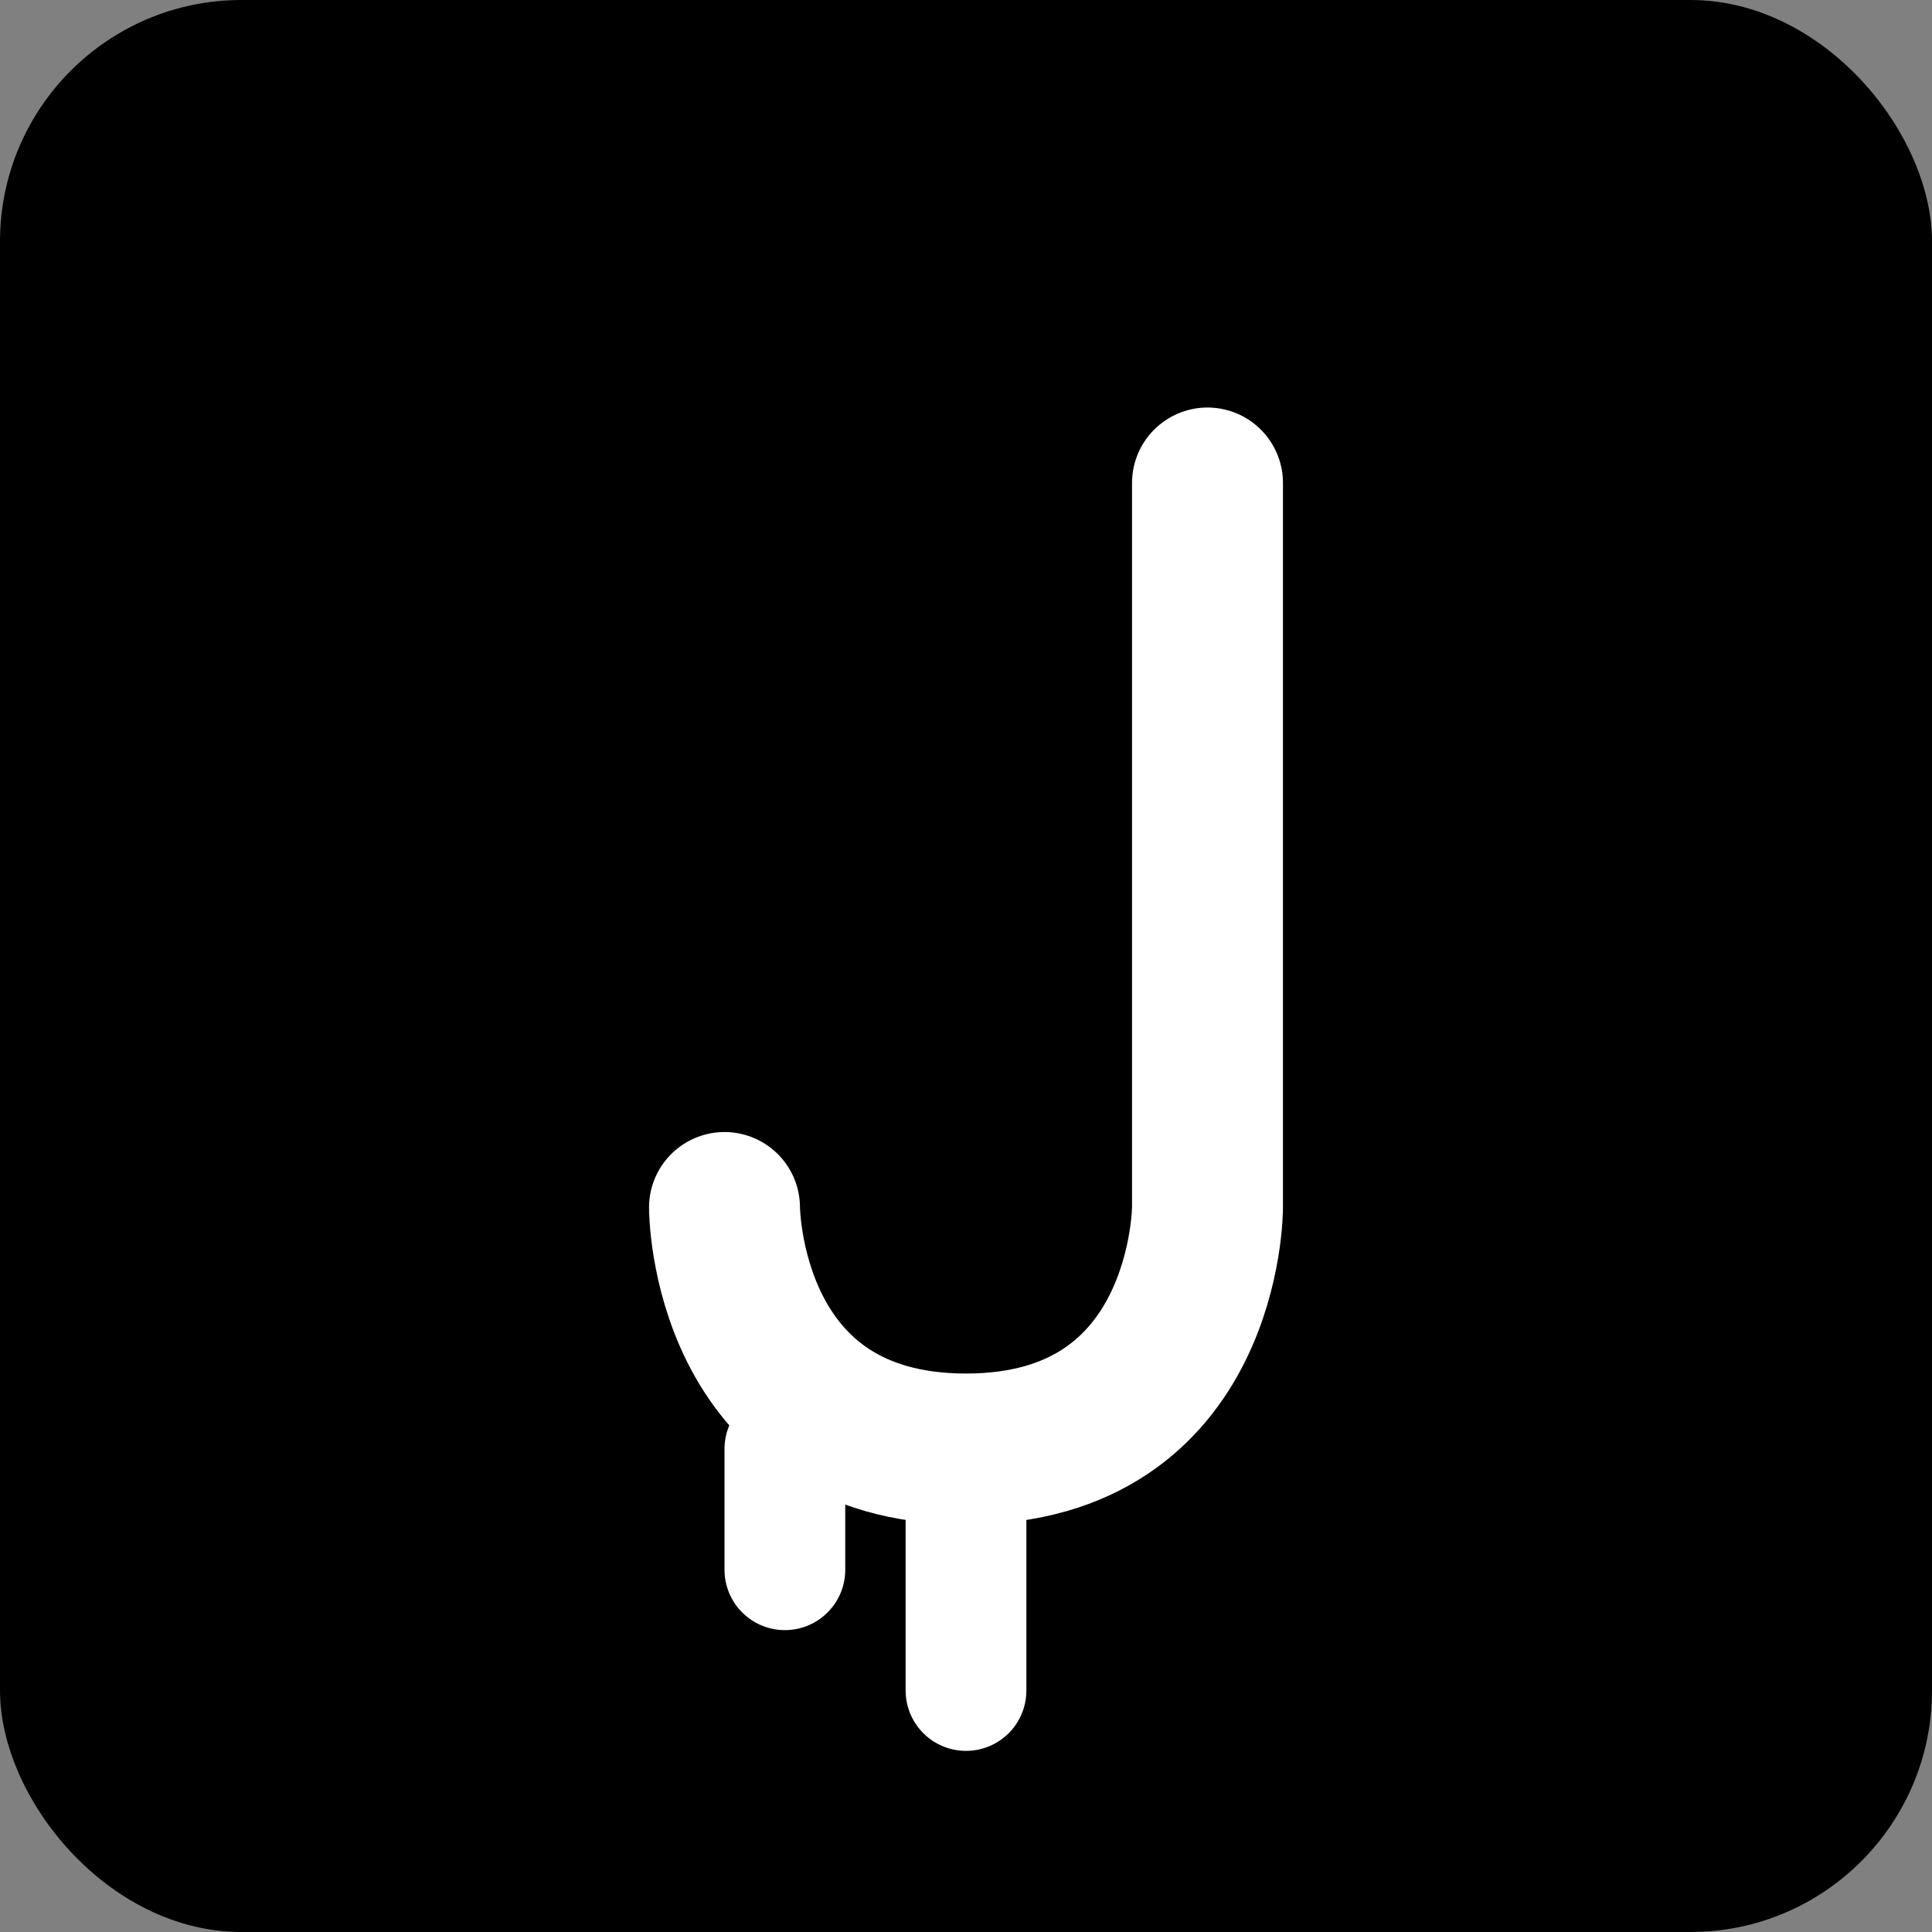 <svg width="32" height="32" viewBox="0 0 32 32" fill="none" xmlns="http://www.w3.org/2000/svg">
  <rect x="0" y="0" width="32" height="32" fill="#808080" stroke="none"/>
  <!-- Background -->
  <rect width="32" height="32" rx="4" fill="black"/>
  
  <!-- Graffiti-style letter "J" -->
  <path d="M20 8V20C20 20 20 24 16 24C12 24 12 20 12 20" 
        stroke="white" 
        stroke-width="2.5" 
        stroke-linecap="round" 
        stroke-linejoin="round"/>
  
  <!-- Subtle drip effects -->
  <path d="M16 24L16 28" 
        stroke="white" 
        stroke-width="2" 
        stroke-linecap="round"/>
  <path d="M13 24L13 26" 
        stroke="white" 
        stroke-width="2" 
        stroke-linecap="round"/>
</svg> 